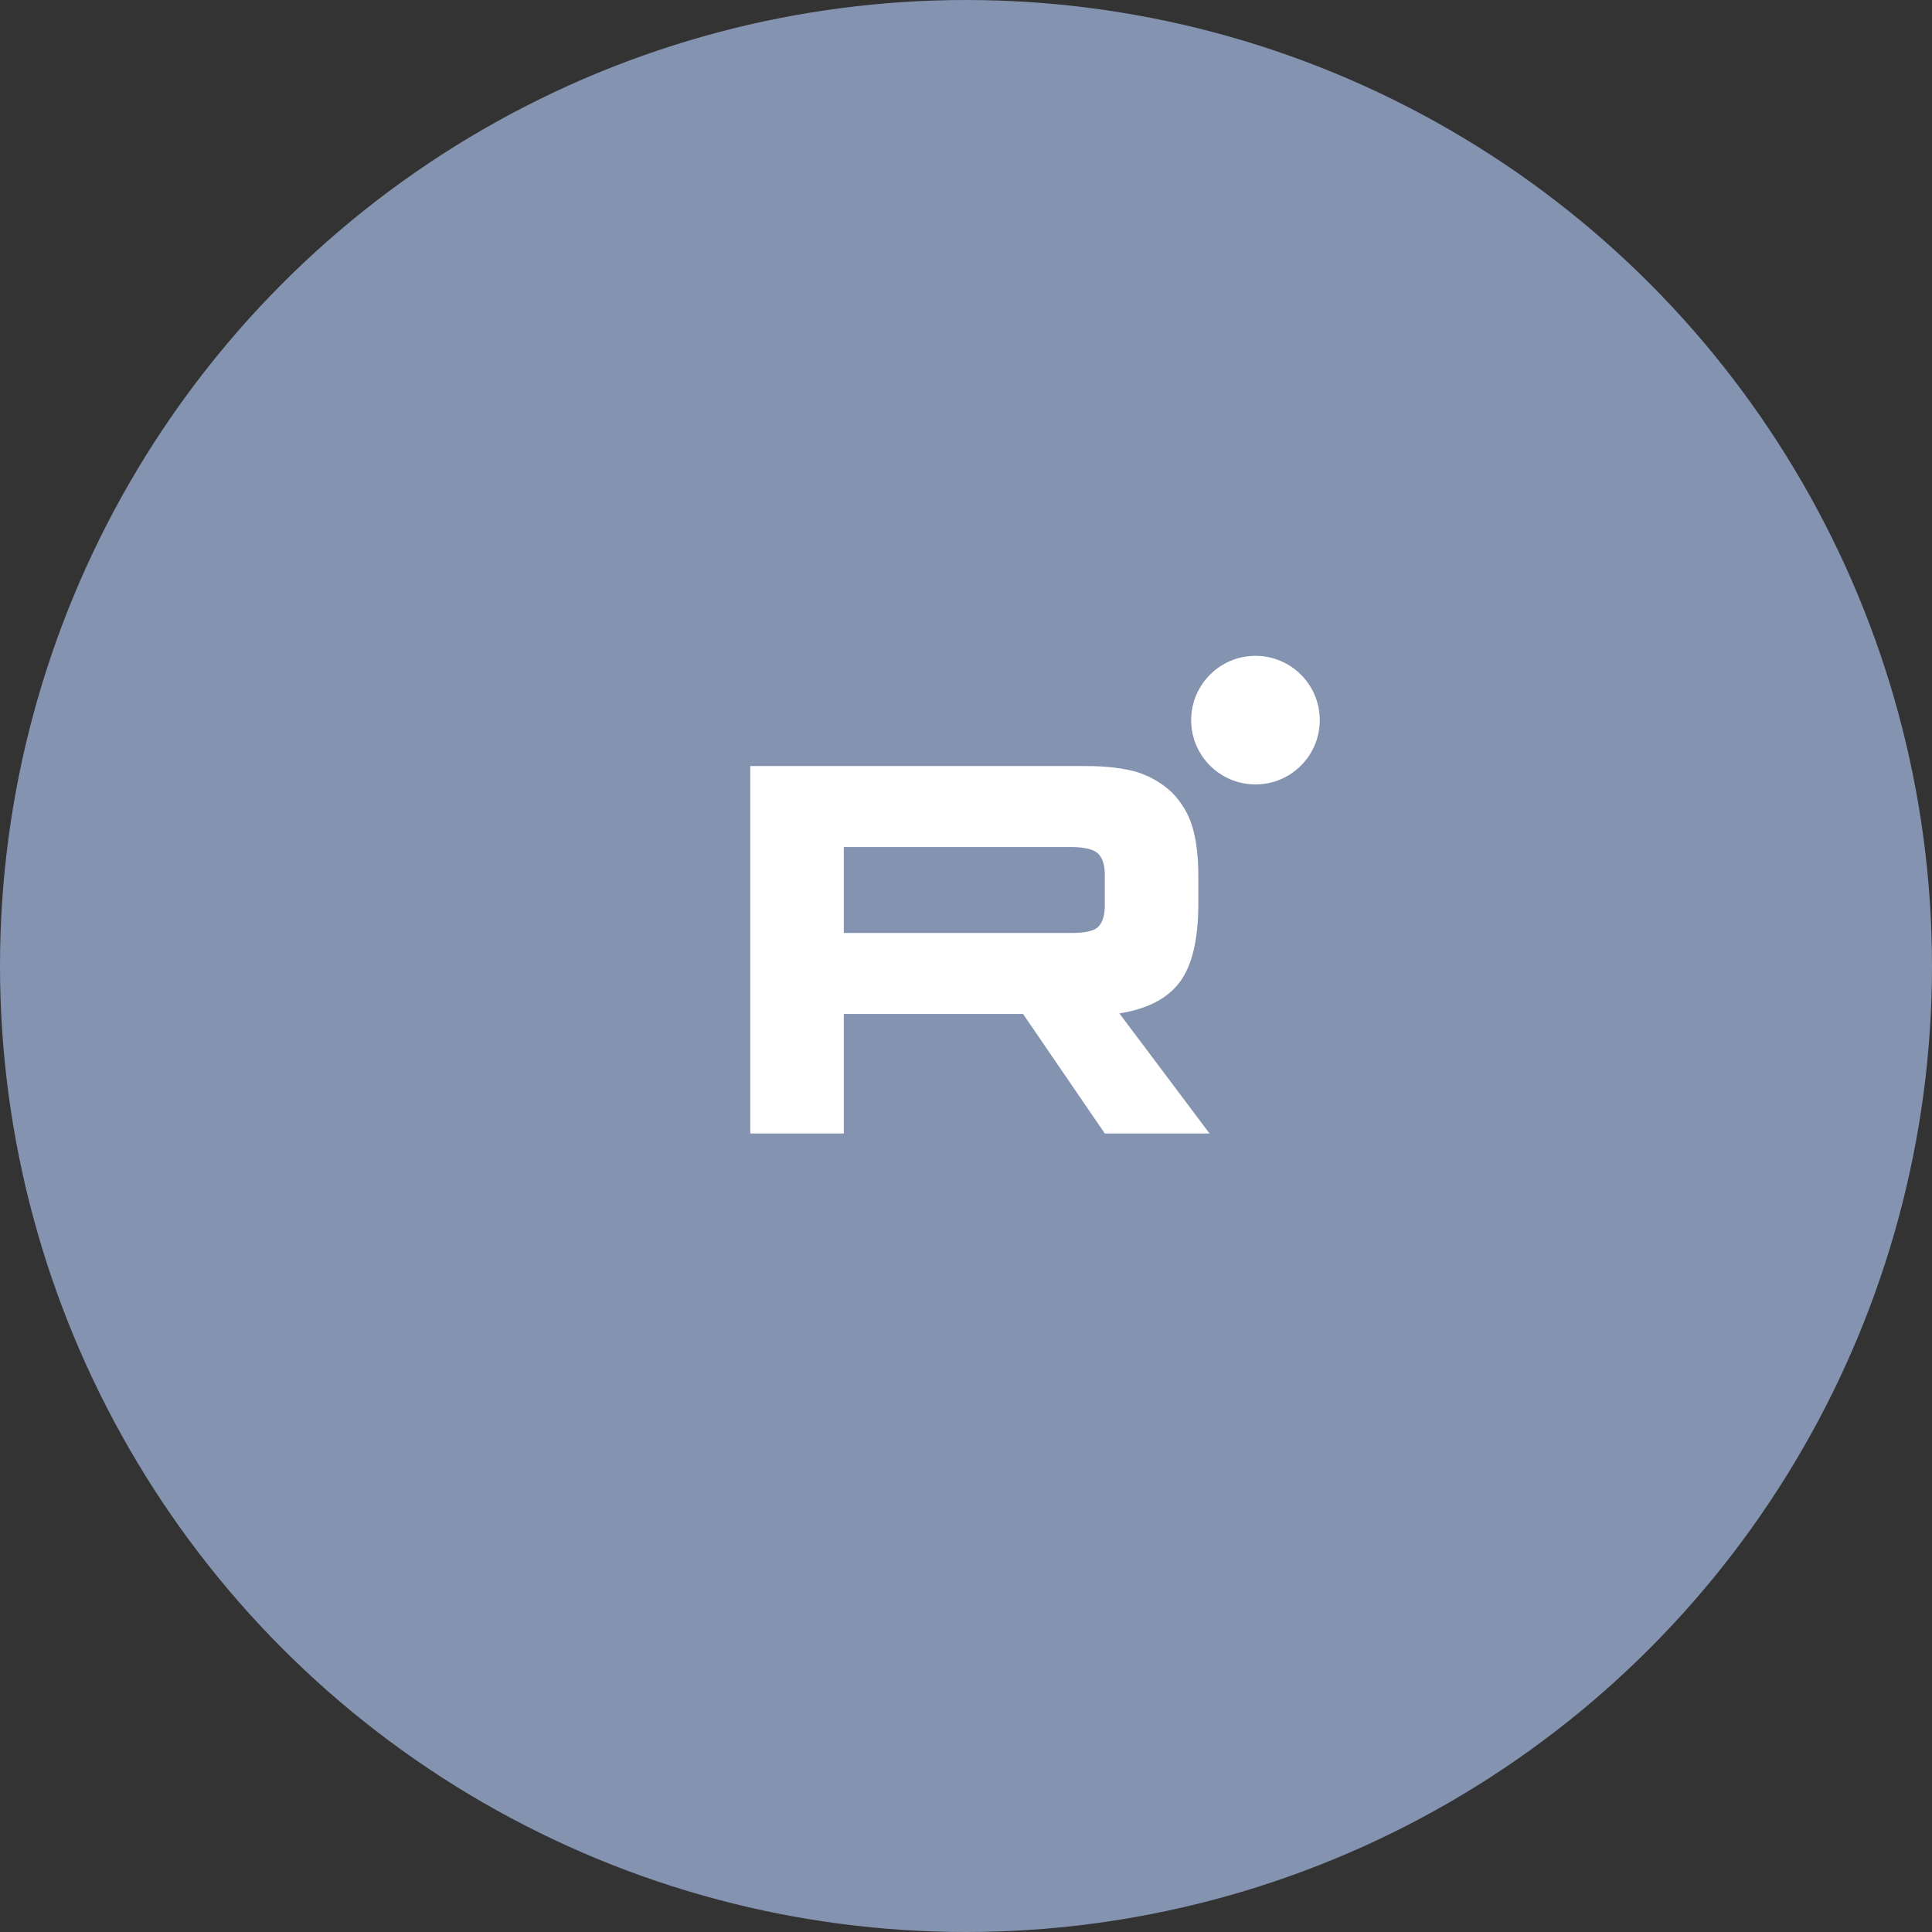 <?xml version="1.0" encoding="UTF-8"?> <svg xmlns="http://www.w3.org/2000/svg" width="130" height="130" viewBox="0 0 130 130" fill="none"><rect x="0" y="0" width="130" height="130" fill="#333333" stroke="none"/><circle cx="65" cy="65" r="64.5" fill="#8493B0" stroke="#8493B0"></circle><path d="M73.096 51.547H50.484V76.269H56.778V68.226H68.838L74.34 76.269H81.387L75.32 68.189C77.204 67.892 78.561 67.188 79.39 66.076C80.219 64.964 80.633 63.185 80.633 60.813V58.96C80.633 57.551 80.483 56.44 80.219 55.587C79.955 54.734 79.503 53.993 78.862 53.326C78.184 52.696 77.43 52.251 76.526 51.955C75.621 51.695 74.49 51.547 73.096 51.547ZM72.079 62.778H56.778V56.995H72.079C72.945 56.995 73.548 57.144 73.85 57.403C74.151 57.663 74.34 58.144 74.34 58.849V60.924C74.34 61.666 74.151 62.147 73.85 62.407C73.548 62.666 72.945 62.778 72.079 62.778Z" fill="white"></path><path d="M84.479 52.783C86.867 52.783 88.804 50.846 88.804 48.456C88.804 46.067 86.867 44.13 84.479 44.13C82.089 44.13 80.151 46.067 80.151 48.456C80.151 50.846 82.089 52.783 84.479 52.783Z" fill="white"></path></svg> 